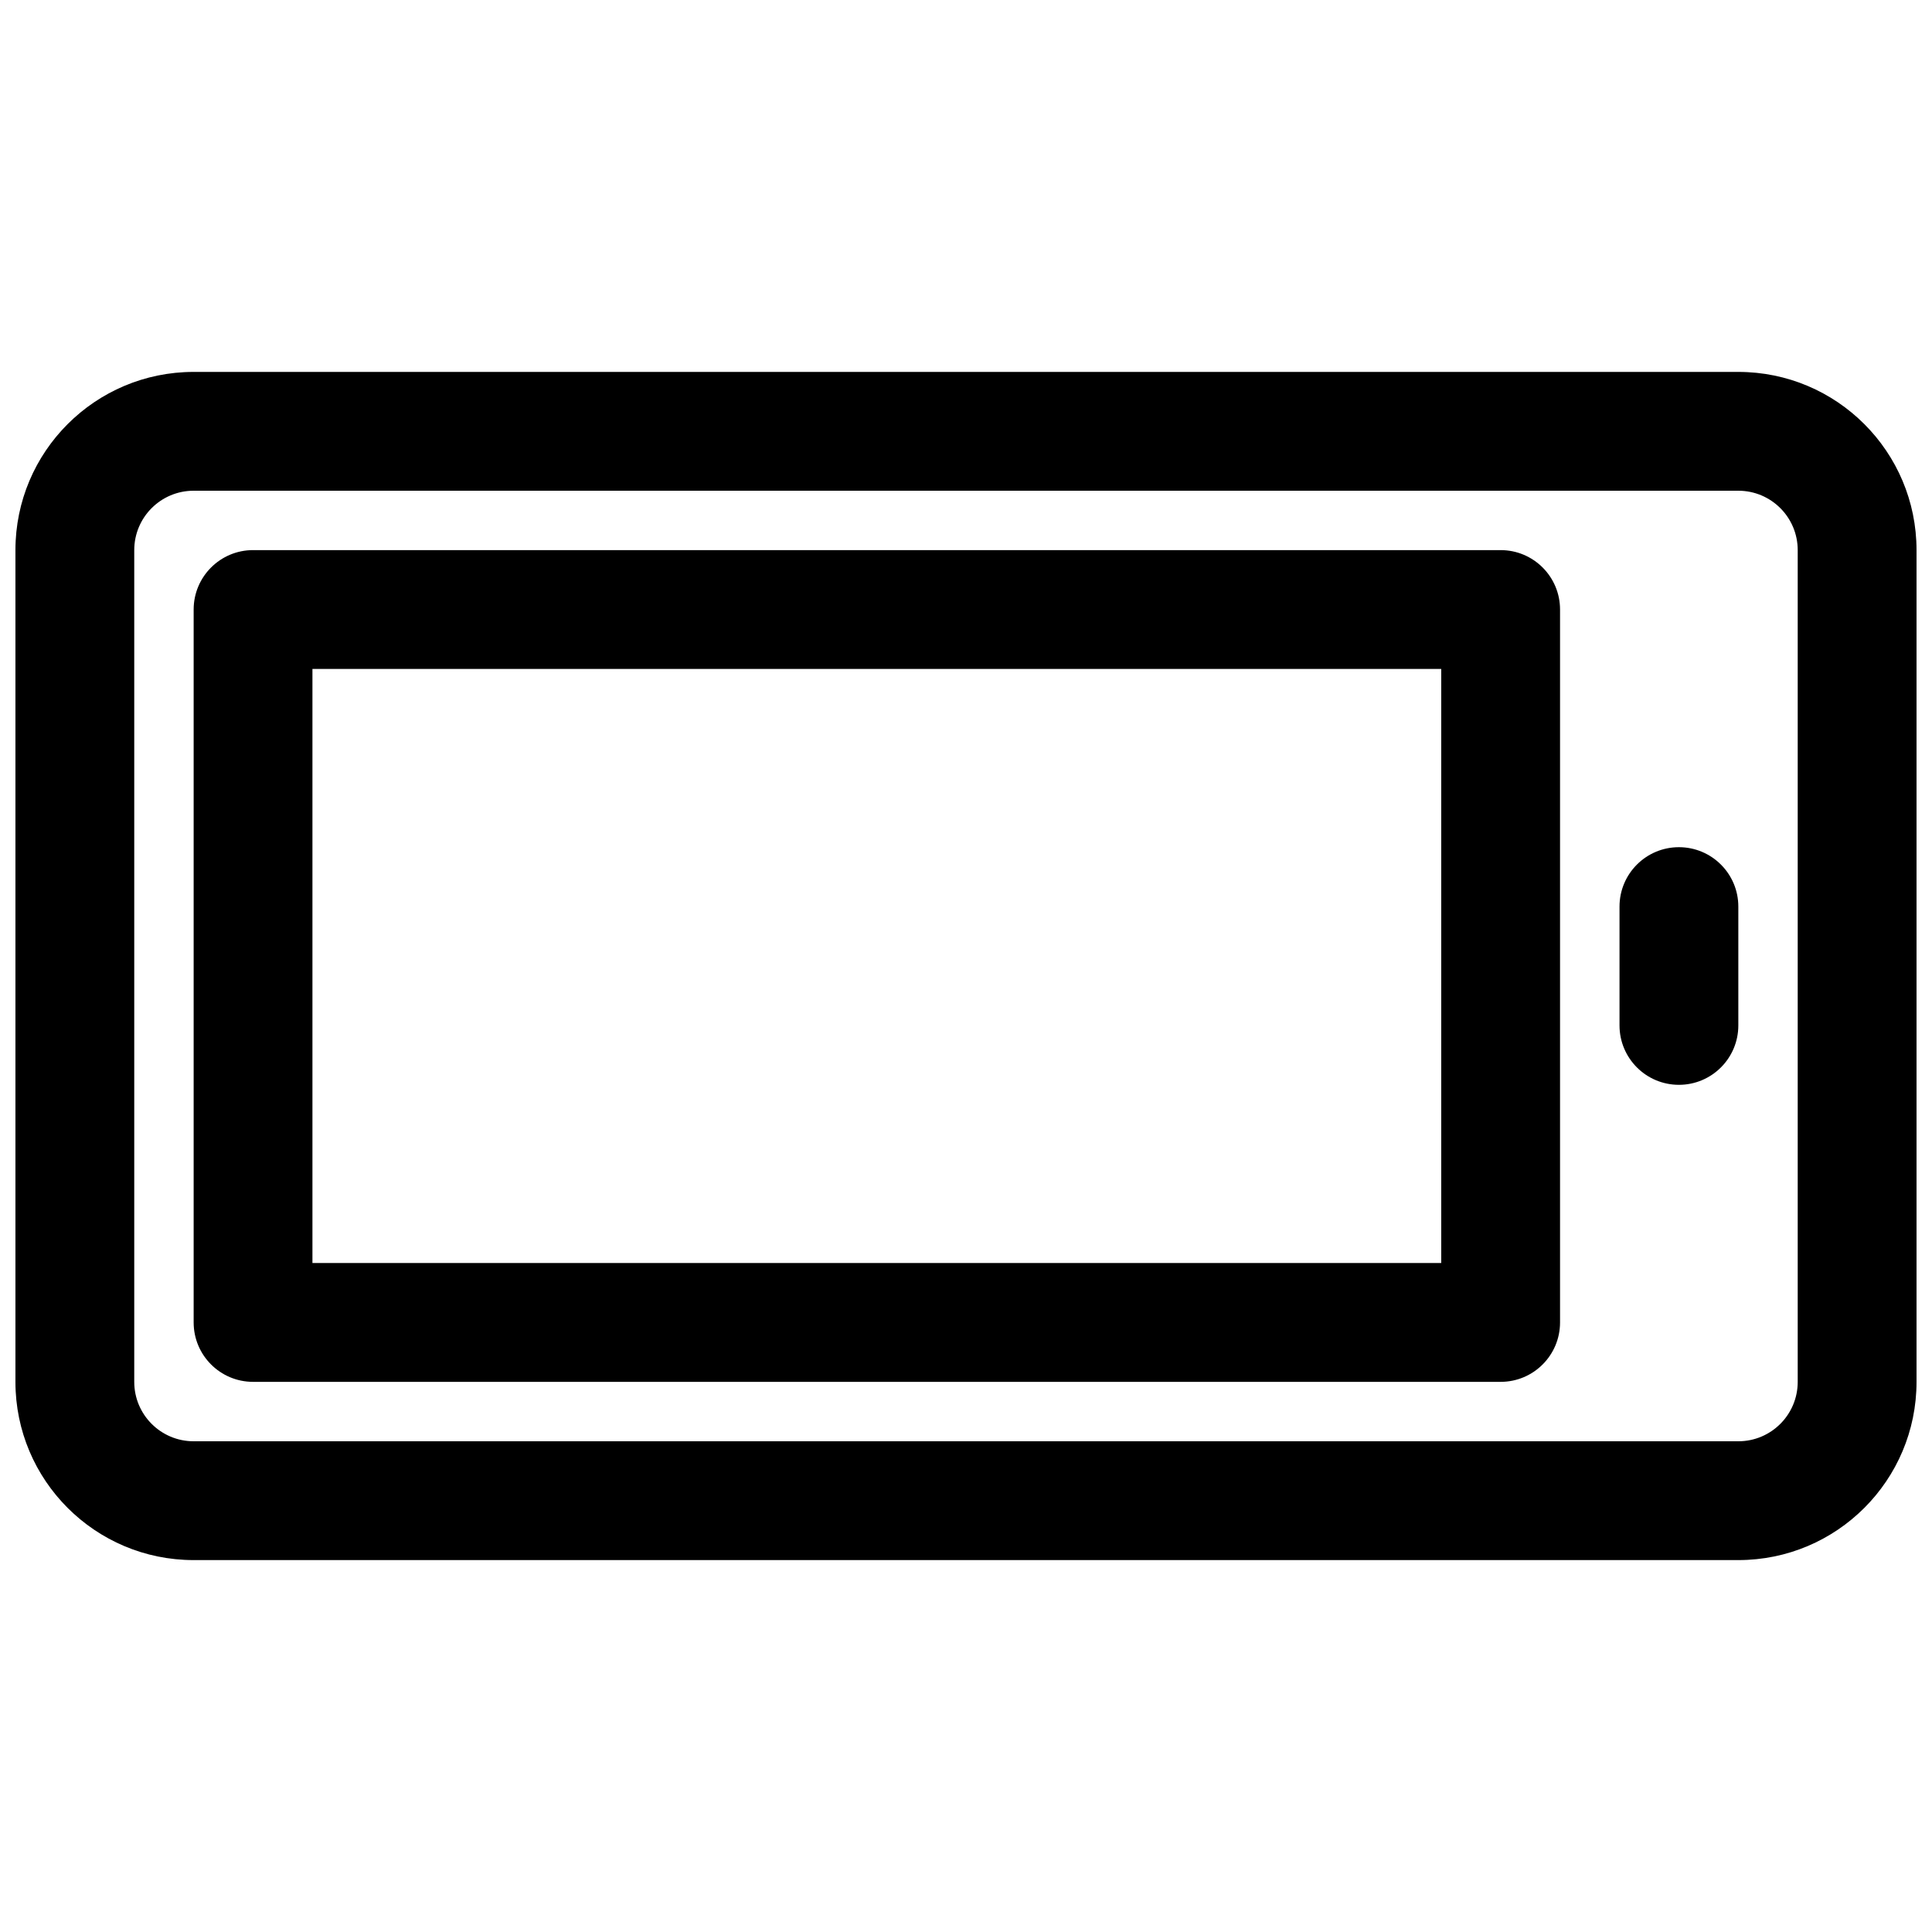 <?xml version="1.0" encoding="UTF-8"?>
<!-- Uploaded to: ICON Repo, www.iconrepo.com, Generator: ICON Repo Mixer Tools -->
<svg width="800px" height="800px" version="1.1" viewBox="144 144 512 512" xmlns="http://www.w3.org/2000/svg">
 <defs>
  <clipPath id="a">
   <path d="m148.09 242h503.81v316h-503.81z"/>
  </clipPath>
 </defs>
 <path d="m588.93 431.49c-8.695 0-15.742-7.051-15.742-15.746v-31.488c0-8.695 7.047-15.742 15.742-15.742 8.695 0 15.746 7.047 15.746 15.742v31.488c0 8.695-7.051 15.746-15.746 15.746z"/>
 <path d="m195.32 494.46c0 8.699 7.051 15.746 15.746 15.746h330.62c8.695 0 15.742-7.047 15.742-15.746v-188.93c0-8.695-7.047-15.746-15.742-15.746h-330.62c-8.695 0-15.746 7.051-15.746 15.746zm330.62-15.742h-299.14v-157.44h299.14z" fill-rule="evenodd"/>
 <g clip-path="url(#a)">
  <path d="m195.32 557.44c-26.082 0-47.23-21.145-47.23-47.23v-220.42c0-26.086 21.148-47.23 47.23-47.23h409.35c26.086 0 47.23 21.145 47.23 47.23v220.42c0 26.086-21.145 47.23-47.23 47.23zm-15.742-47.23c0 8.695 7.047 15.742 15.742 15.742h409.35c8.695 0 15.742-7.047 15.742-15.742v-220.42c0-8.695-7.047-15.742-15.742-15.742h-409.35c-8.695 0-15.742 7.047-15.742 15.742z" fill-rule="evenodd"/>
 </g>
</svg>